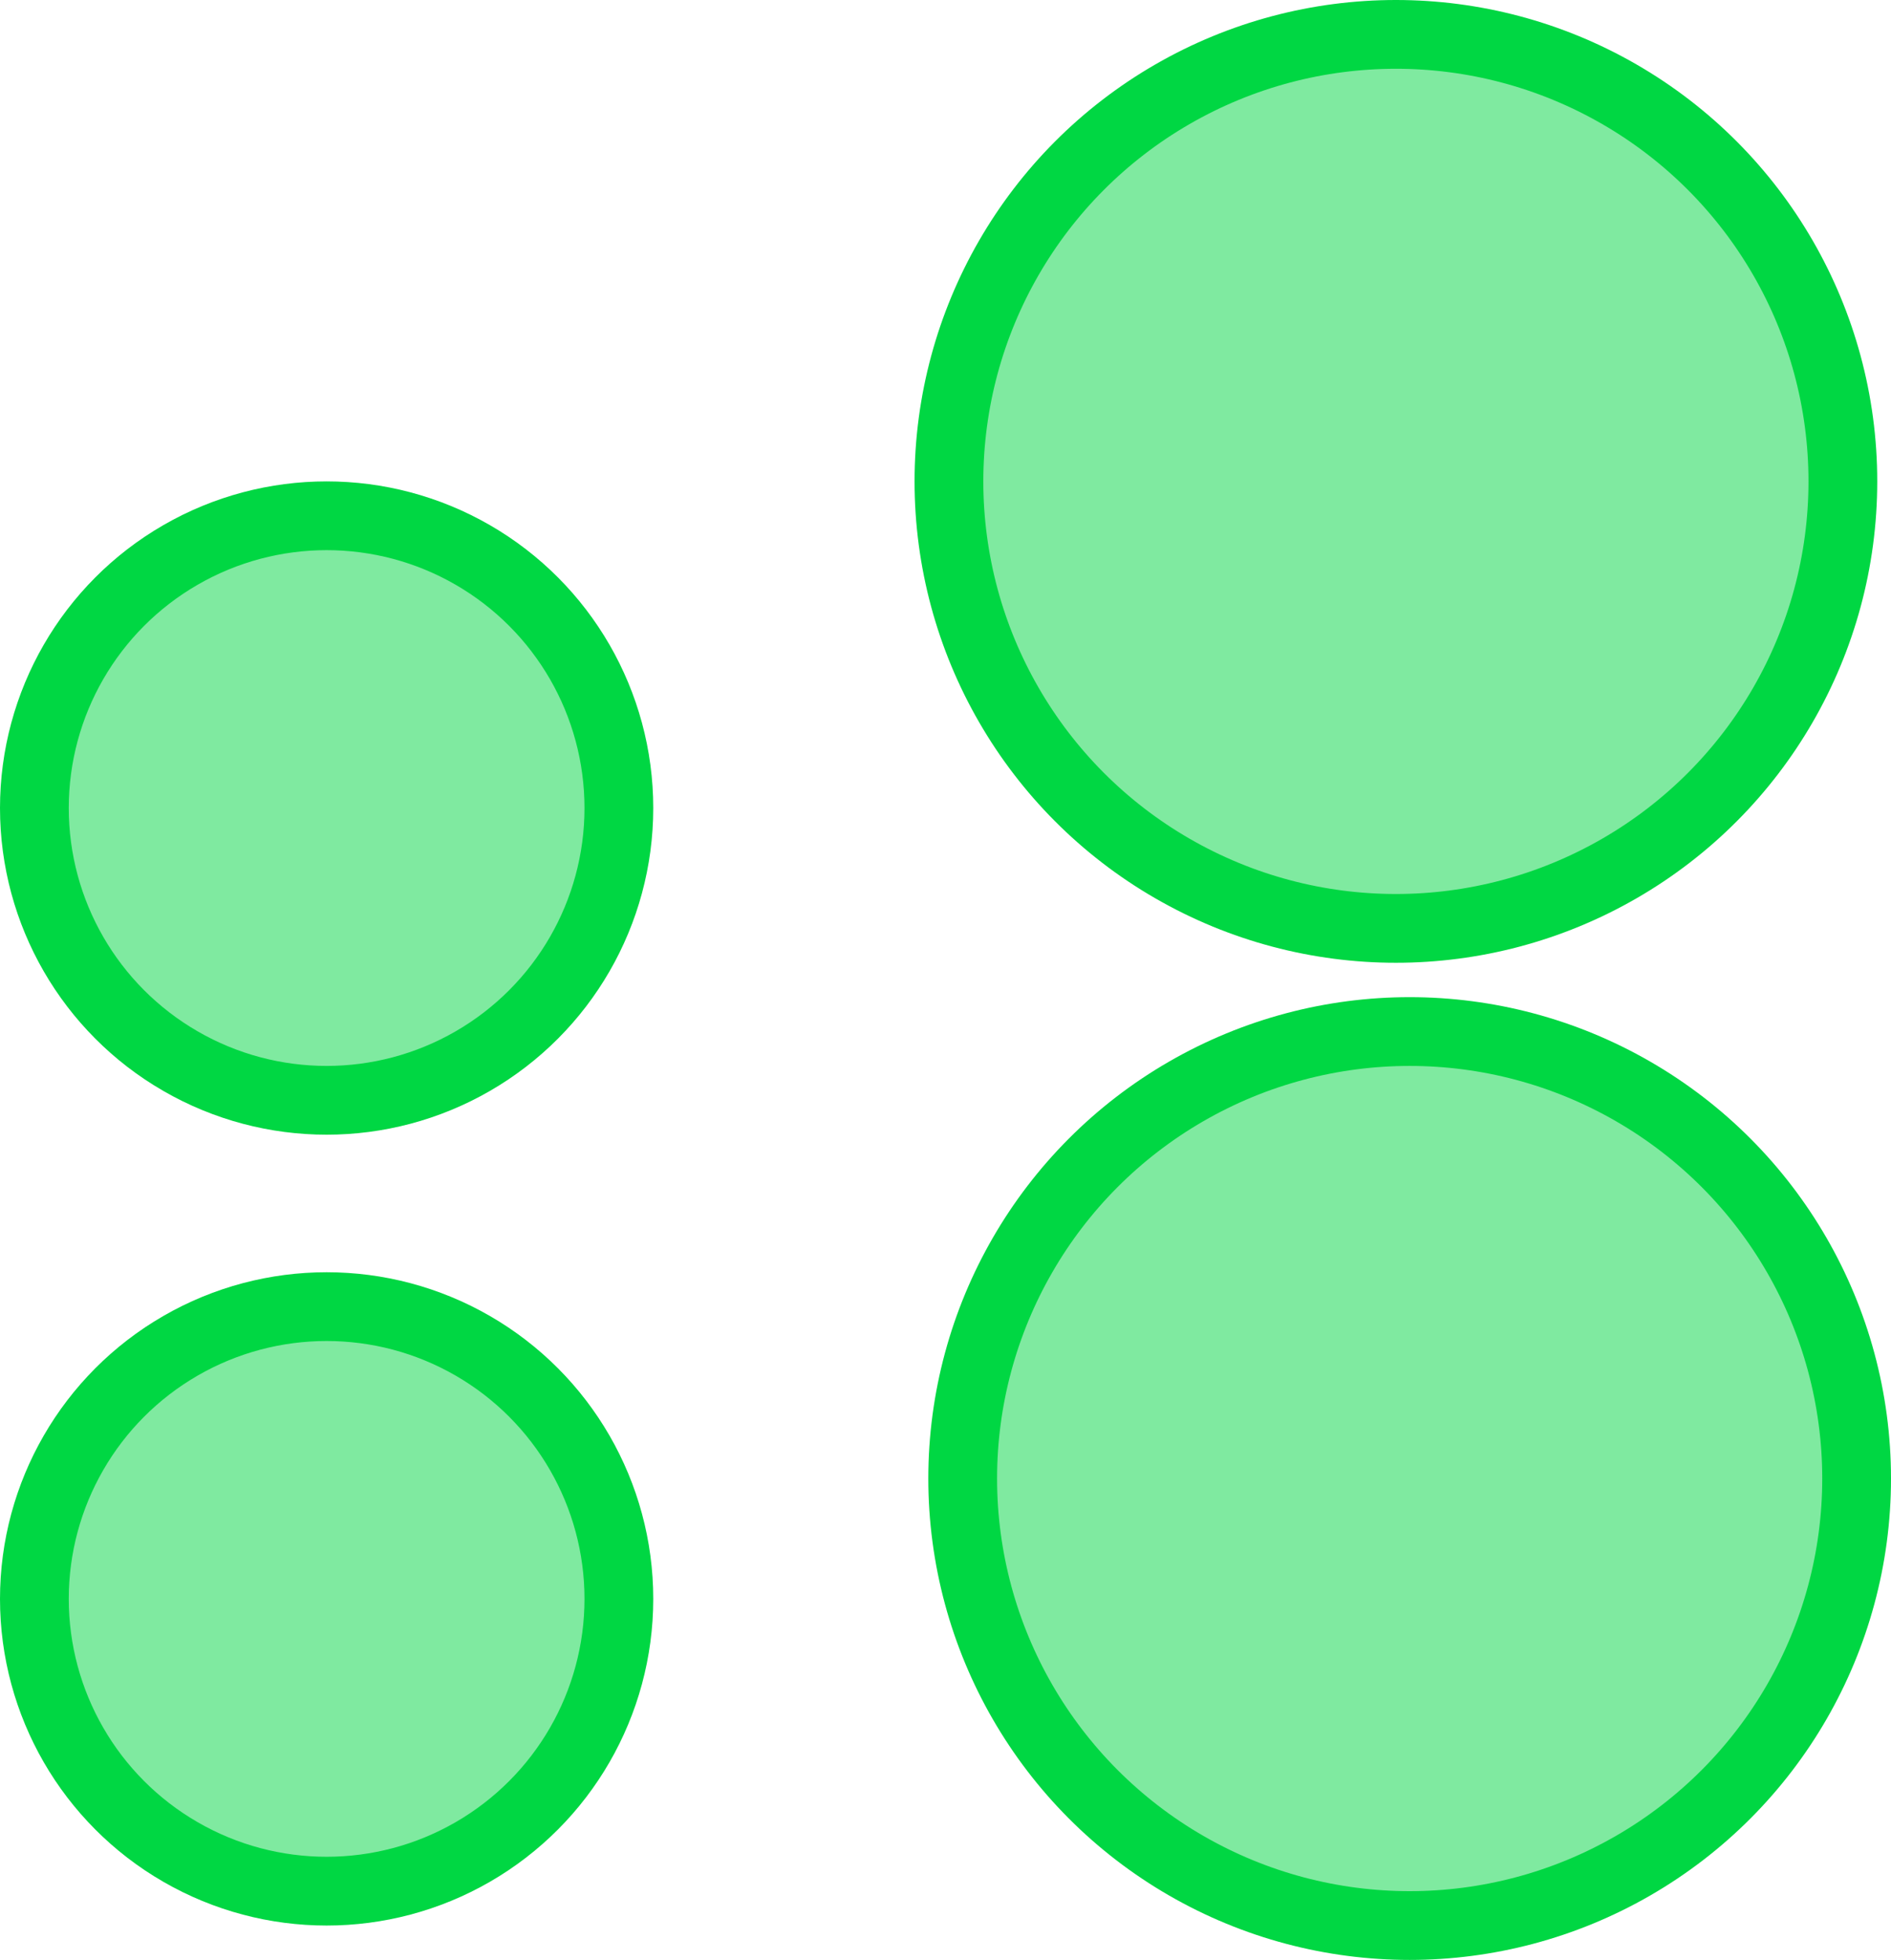 <svg width="55" height="57" viewBox="0 0 55 57" fill="none" xmlns="http://www.w3.org/2000/svg">
<circle cx="40.6" cy="14" r="13" fill="#00D743" fill-opacity="0.5" stroke="#00D743" stroke-width="2"/>
<circle cx="9.5" cy="46.5" r="8.5" fill="#00D743" fill-opacity="0.5" stroke="#00D743" stroke-width="2"/>
<circle cx="9.5" cy="23.5" r="8.5" fill="#00D743" fill-opacity="0.5" stroke="#00D743" stroke-width="2"/>
<circle cx="41" cy="43" r="13" fill="#00D743" fill-opacity="0.5" stroke="#00D743" stroke-width="2"/>
</svg>

